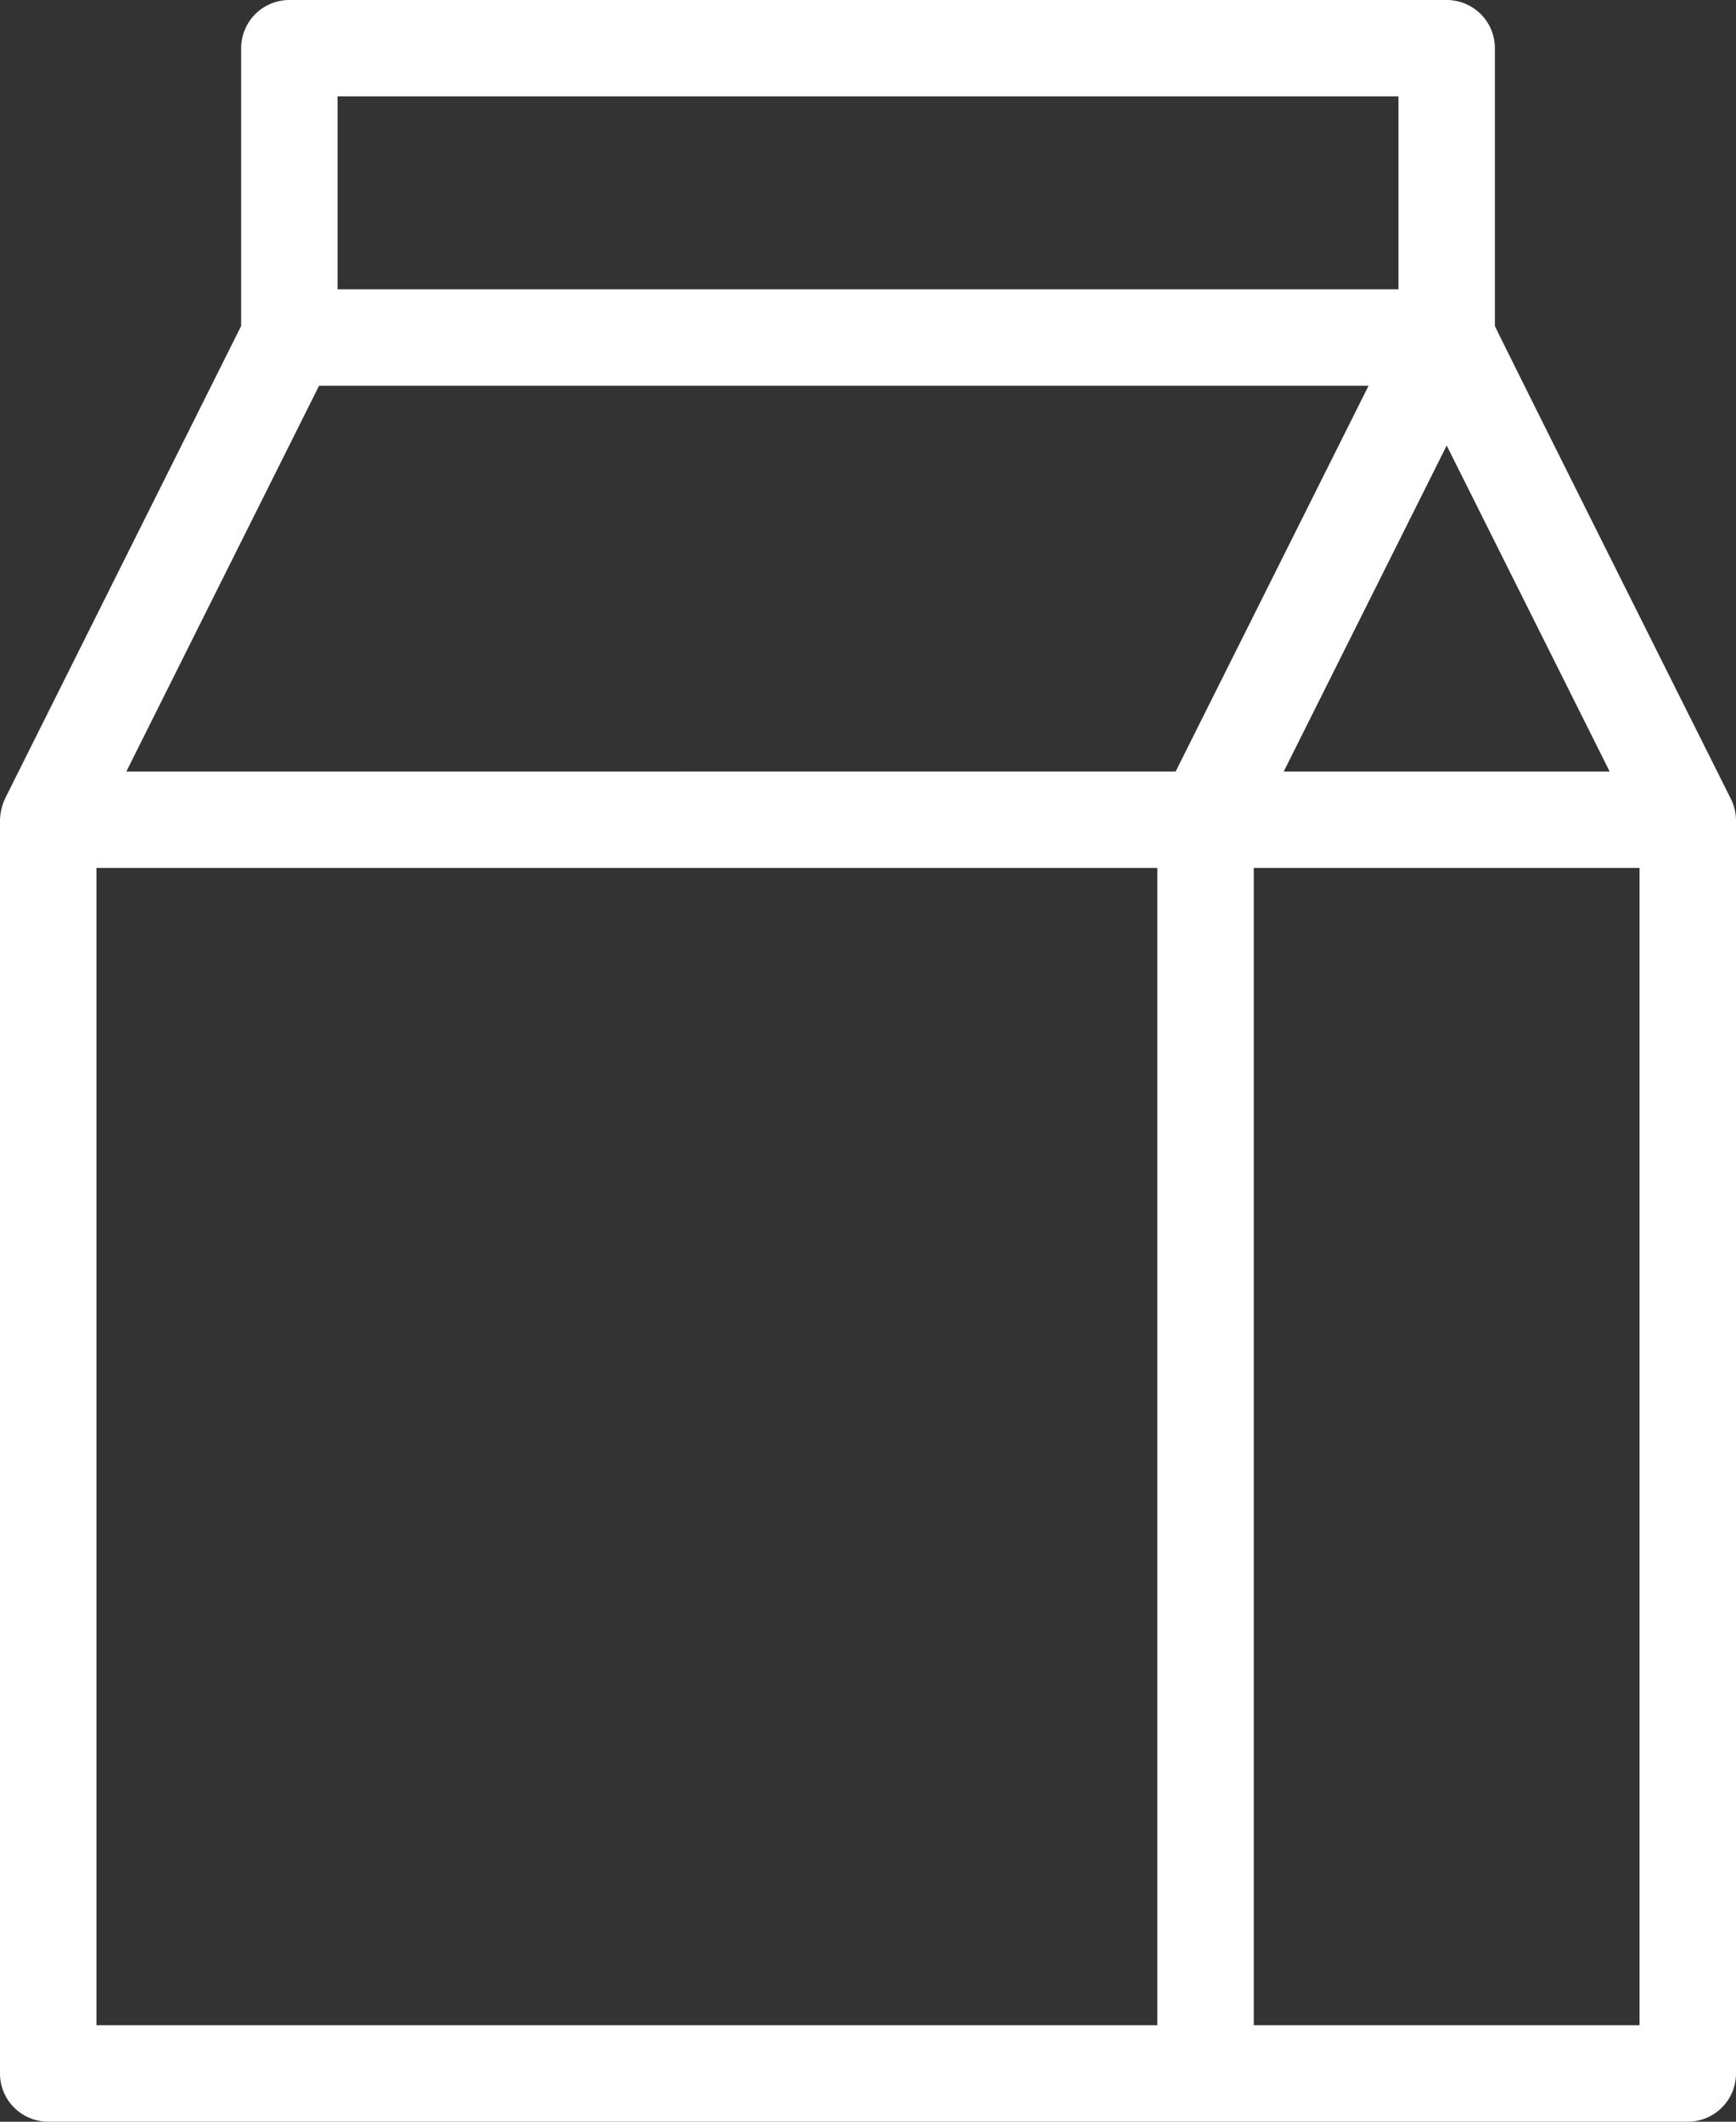 <svg xmlns="http://www.w3.org/2000/svg" width="40.263" height="49.211" viewBox="0 0 40.263 49.211">
  <rect x="0" y="0" width="40.263" height="49.211" fill="#333333" stroke="none"/>
  <g id="Line" transform="translate(0)">
    <path id="Path_24556" data-name="Path 24556" d="M39.553,2H12.711a1.118,1.118,0,0,0-1.118,1.118V9.561L6.123,20.51a1.286,1.286,0,0,0-.123.5V50.092a1.118,1.118,0,0,0,1.118,1.118H45.145a1.118,1.118,0,0,0,1.118-1.118V21.013a1.118,1.118,0,0,0-.112-.47s-5.48-10.949-5.48-10.983V3.118A1.118,1.118,0,0,0,39.553,2ZM8.93,19.895,13.4,10.947H37.741l-4.474,8.947Zm30.623-7.561,3.78,7.561H35.773Zm-25.724-8.1H38.434V8.711H13.829ZM8.237,22.132H32.842V48.974H8.237ZM35.079,48.974V22.132h8.947V48.974Z" transform="translate(-6 -2)" fill="#fff"/>
  </g>
</svg>
